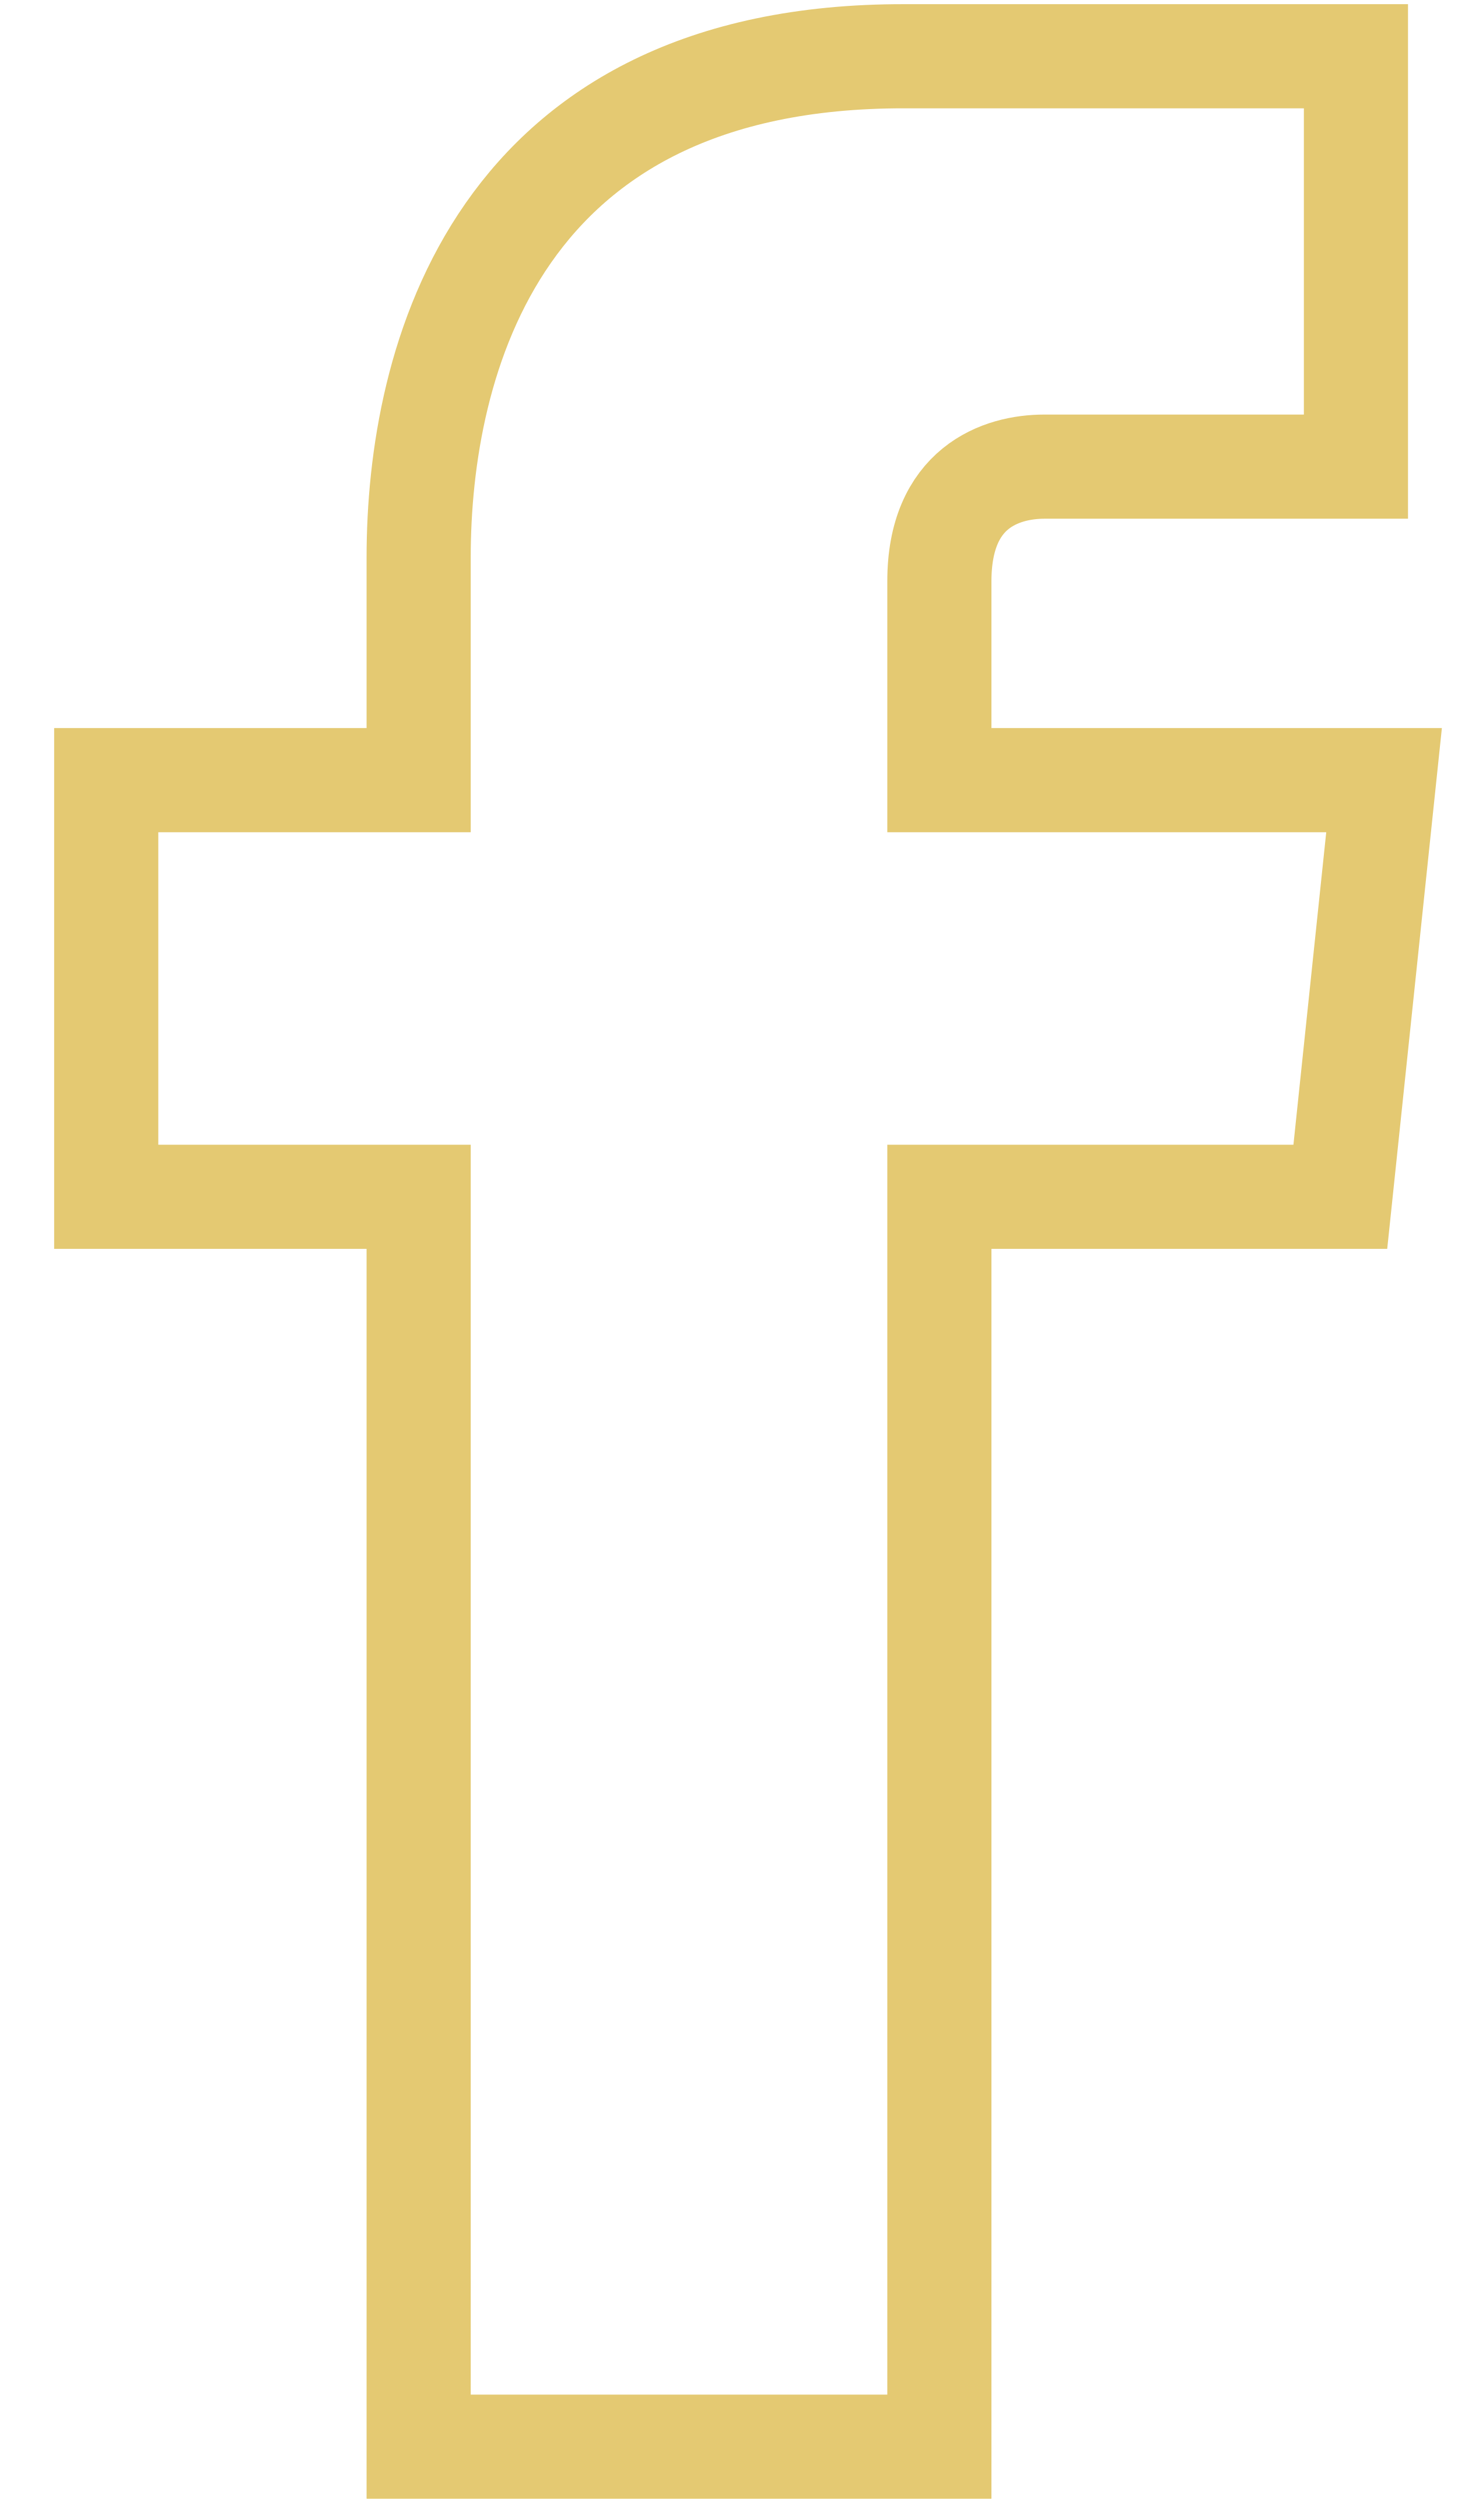 <svg width="14" height="24" viewBox="0 0 14 24" fill="none" xmlns="http://www.w3.org/2000/svg">
<path d="M13.29 7.49H9.02V5.58C9.02 4.68 9.61 4.48 10.03 4.48H13.02V0.54H8.69C4.76 0.53 4.02 3.47 4.02 5.35V7.49H1.02V11.49H4.02V23.49H9.02V11.49H12.87L13.29 7.49Z" stroke="#E4C972" stroke-miterlimit="10"/>
</svg>

